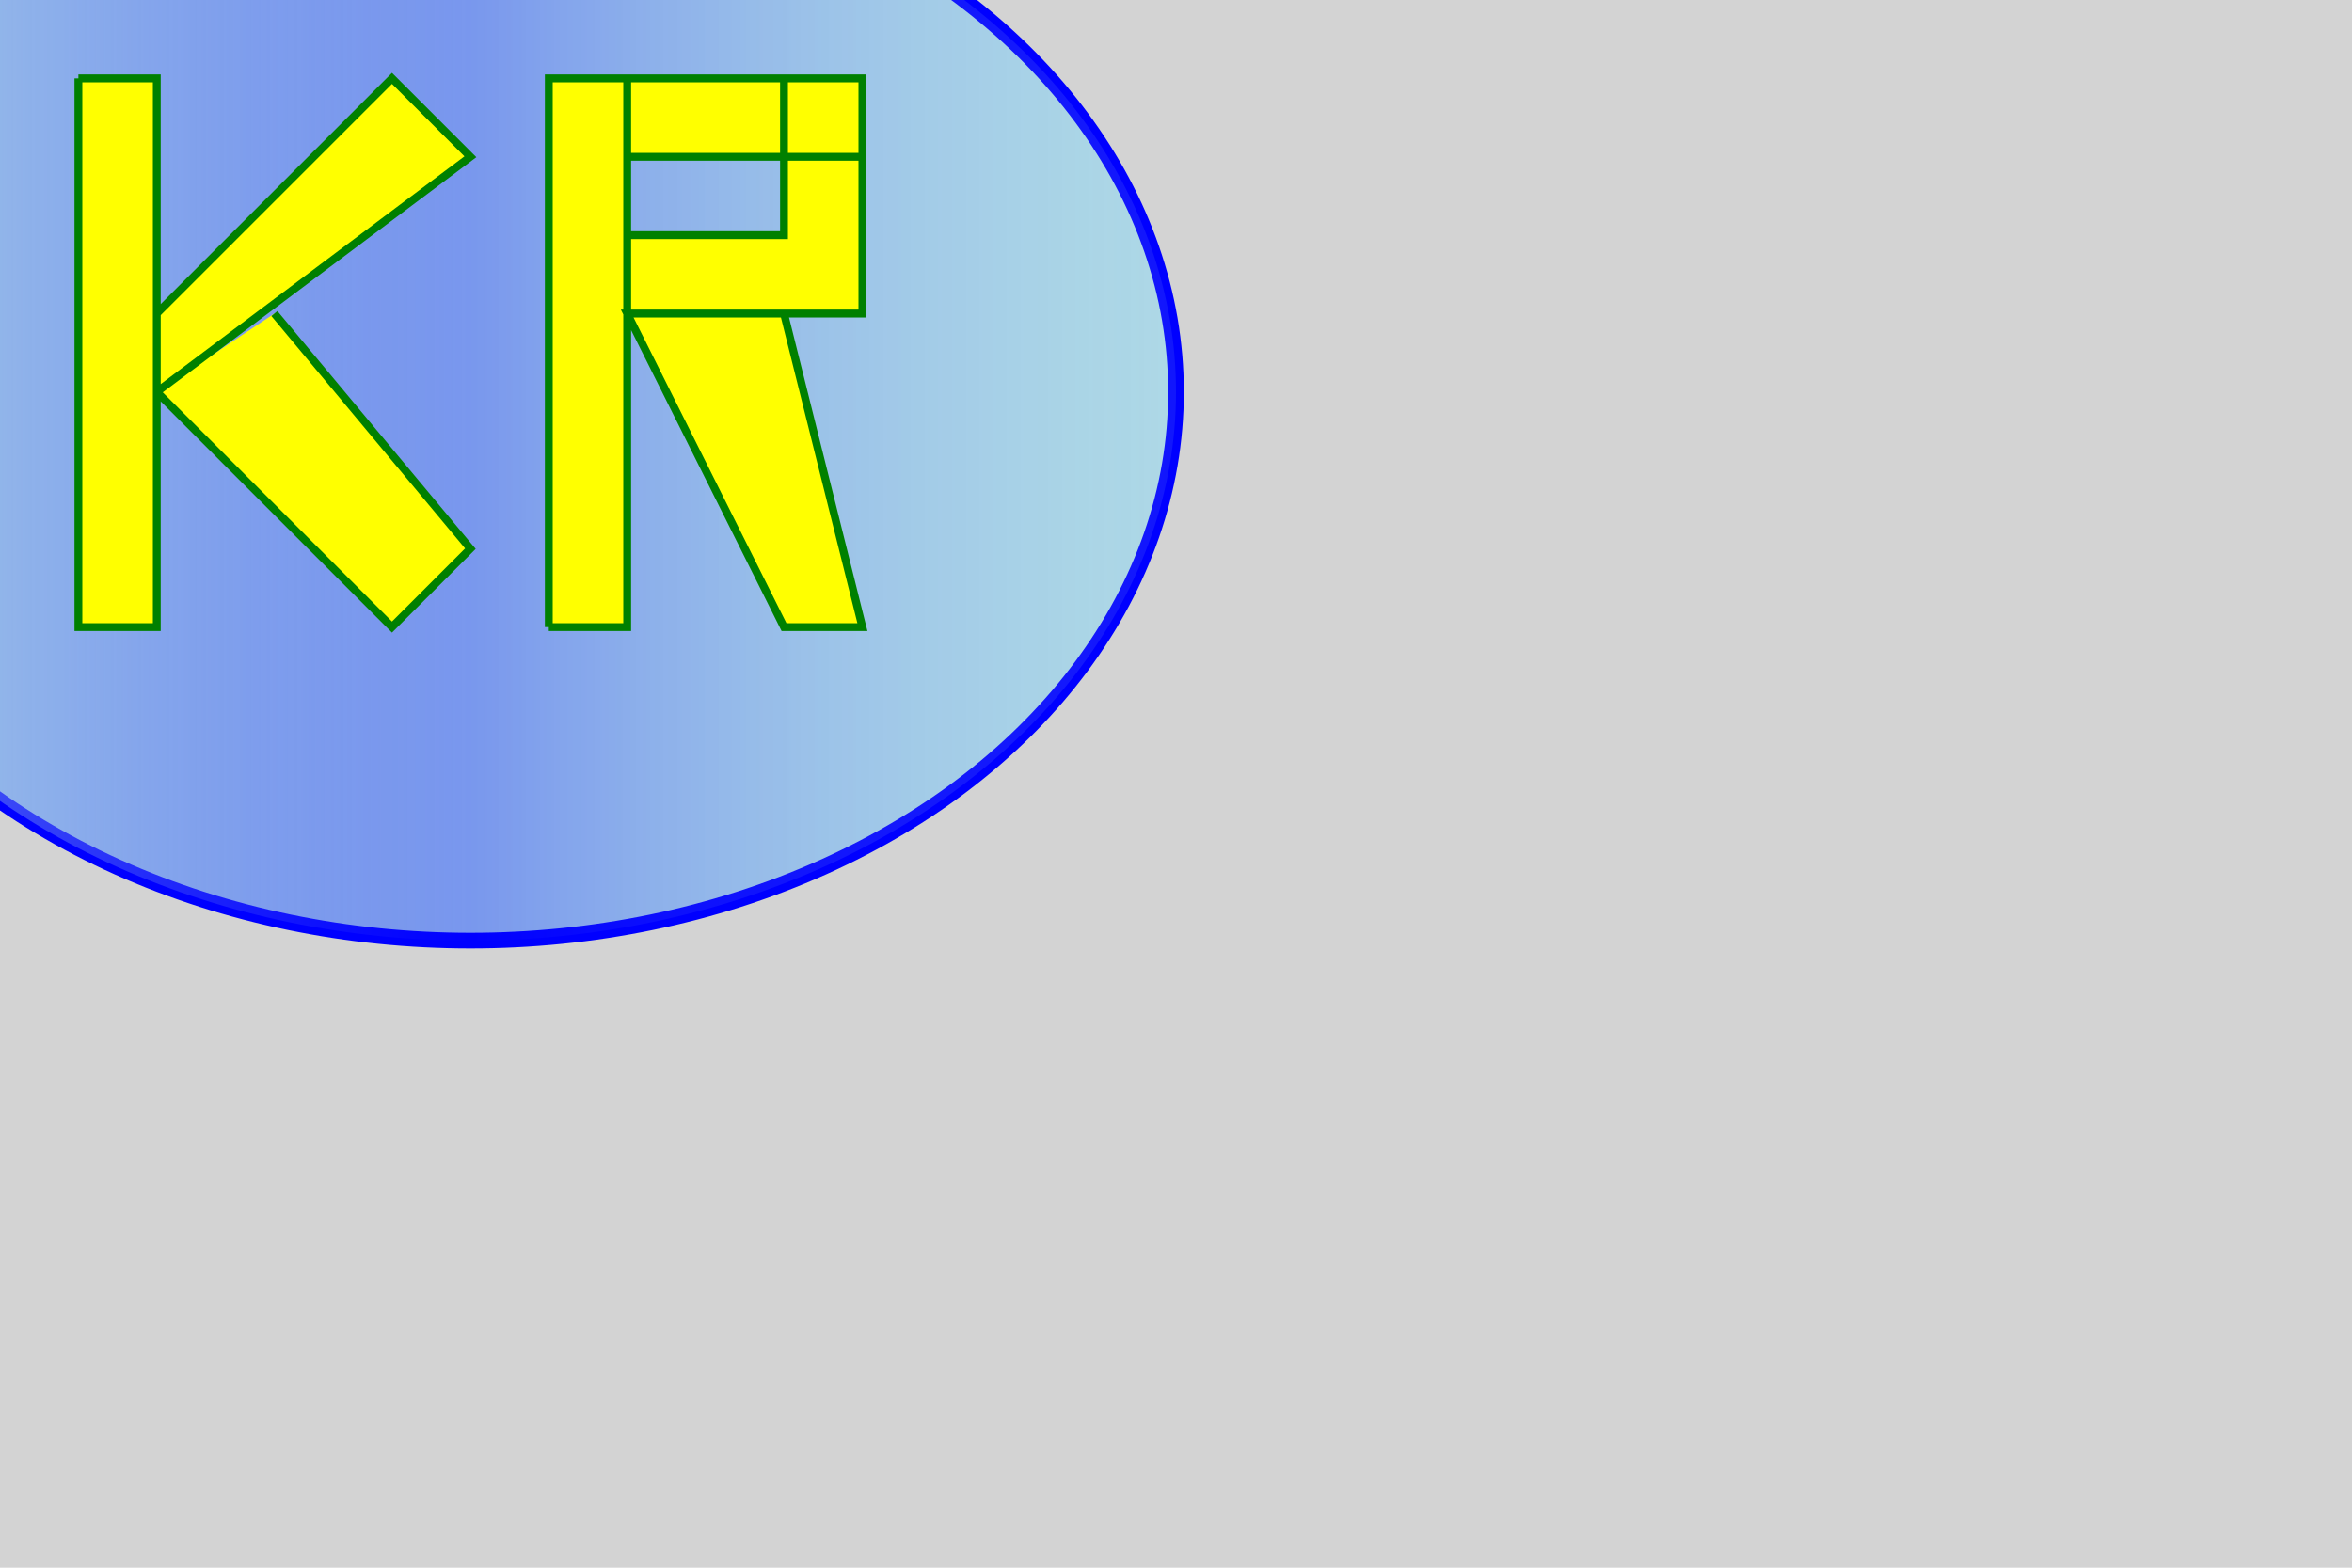 <svg version="1.1"
     width="300" height="200"
     xmlns="http://www.w3.org/2000/svg">
     
  <rect width="100%" height="100%" fill="lightgray" />

  <defs>
    <linearGradient id="gradOverlay" x1="0%" y1="0%" x2="100%" y2="0%">
      <stop offset="0%" style="stop-color:lightblue; stop-opacity:0.6" />
      <stop offset="50%" style="stop-color:blue; stop-opacity:0.3" />
      <stop offset="100%" style="stop-color:lightblue; stop-opacity:0.1" />
    </linearGradient>


    <filter id="blurFilter">
      <feGaussianBlur in="SourceGraphic" stdDeviation="3" />
    </filter>
  </defs>

  <ellipse cx="60" cy="50" rx="90" ry="70" fill="lightblue" stroke="blue" stroke-width="2"/>

  <ellipse cx="60" cy="50" rx="90" ry="70" fill="url(#gradOverlay)" filter="url(#blurFilter)" />

  <path d="
    M 10 10 
    H 10 20
    V 10 80
    H 20 10
    V 80 10
    M 20 40
    L 50 10
    L 60 20
    L 20 50
    M 10 10
    M 20 50 
    L 50 80
    L 60 70
    L 35 40 
    M 70 80 
    L 70 10
    L 80 10
    L 80 80
    L 70 80
    M 70 10
    L 110 10
    L 110 20 
    L 80 20
    M 110 10 
    L 110 40
    L 80  40
    L 80  30
    L 100 30
    L 100 10
    M 80 40
    L 100 80
    H 100 110
    L 100 40
    Z
  " style="fill:yellow; stroke:green" />
</svg>
